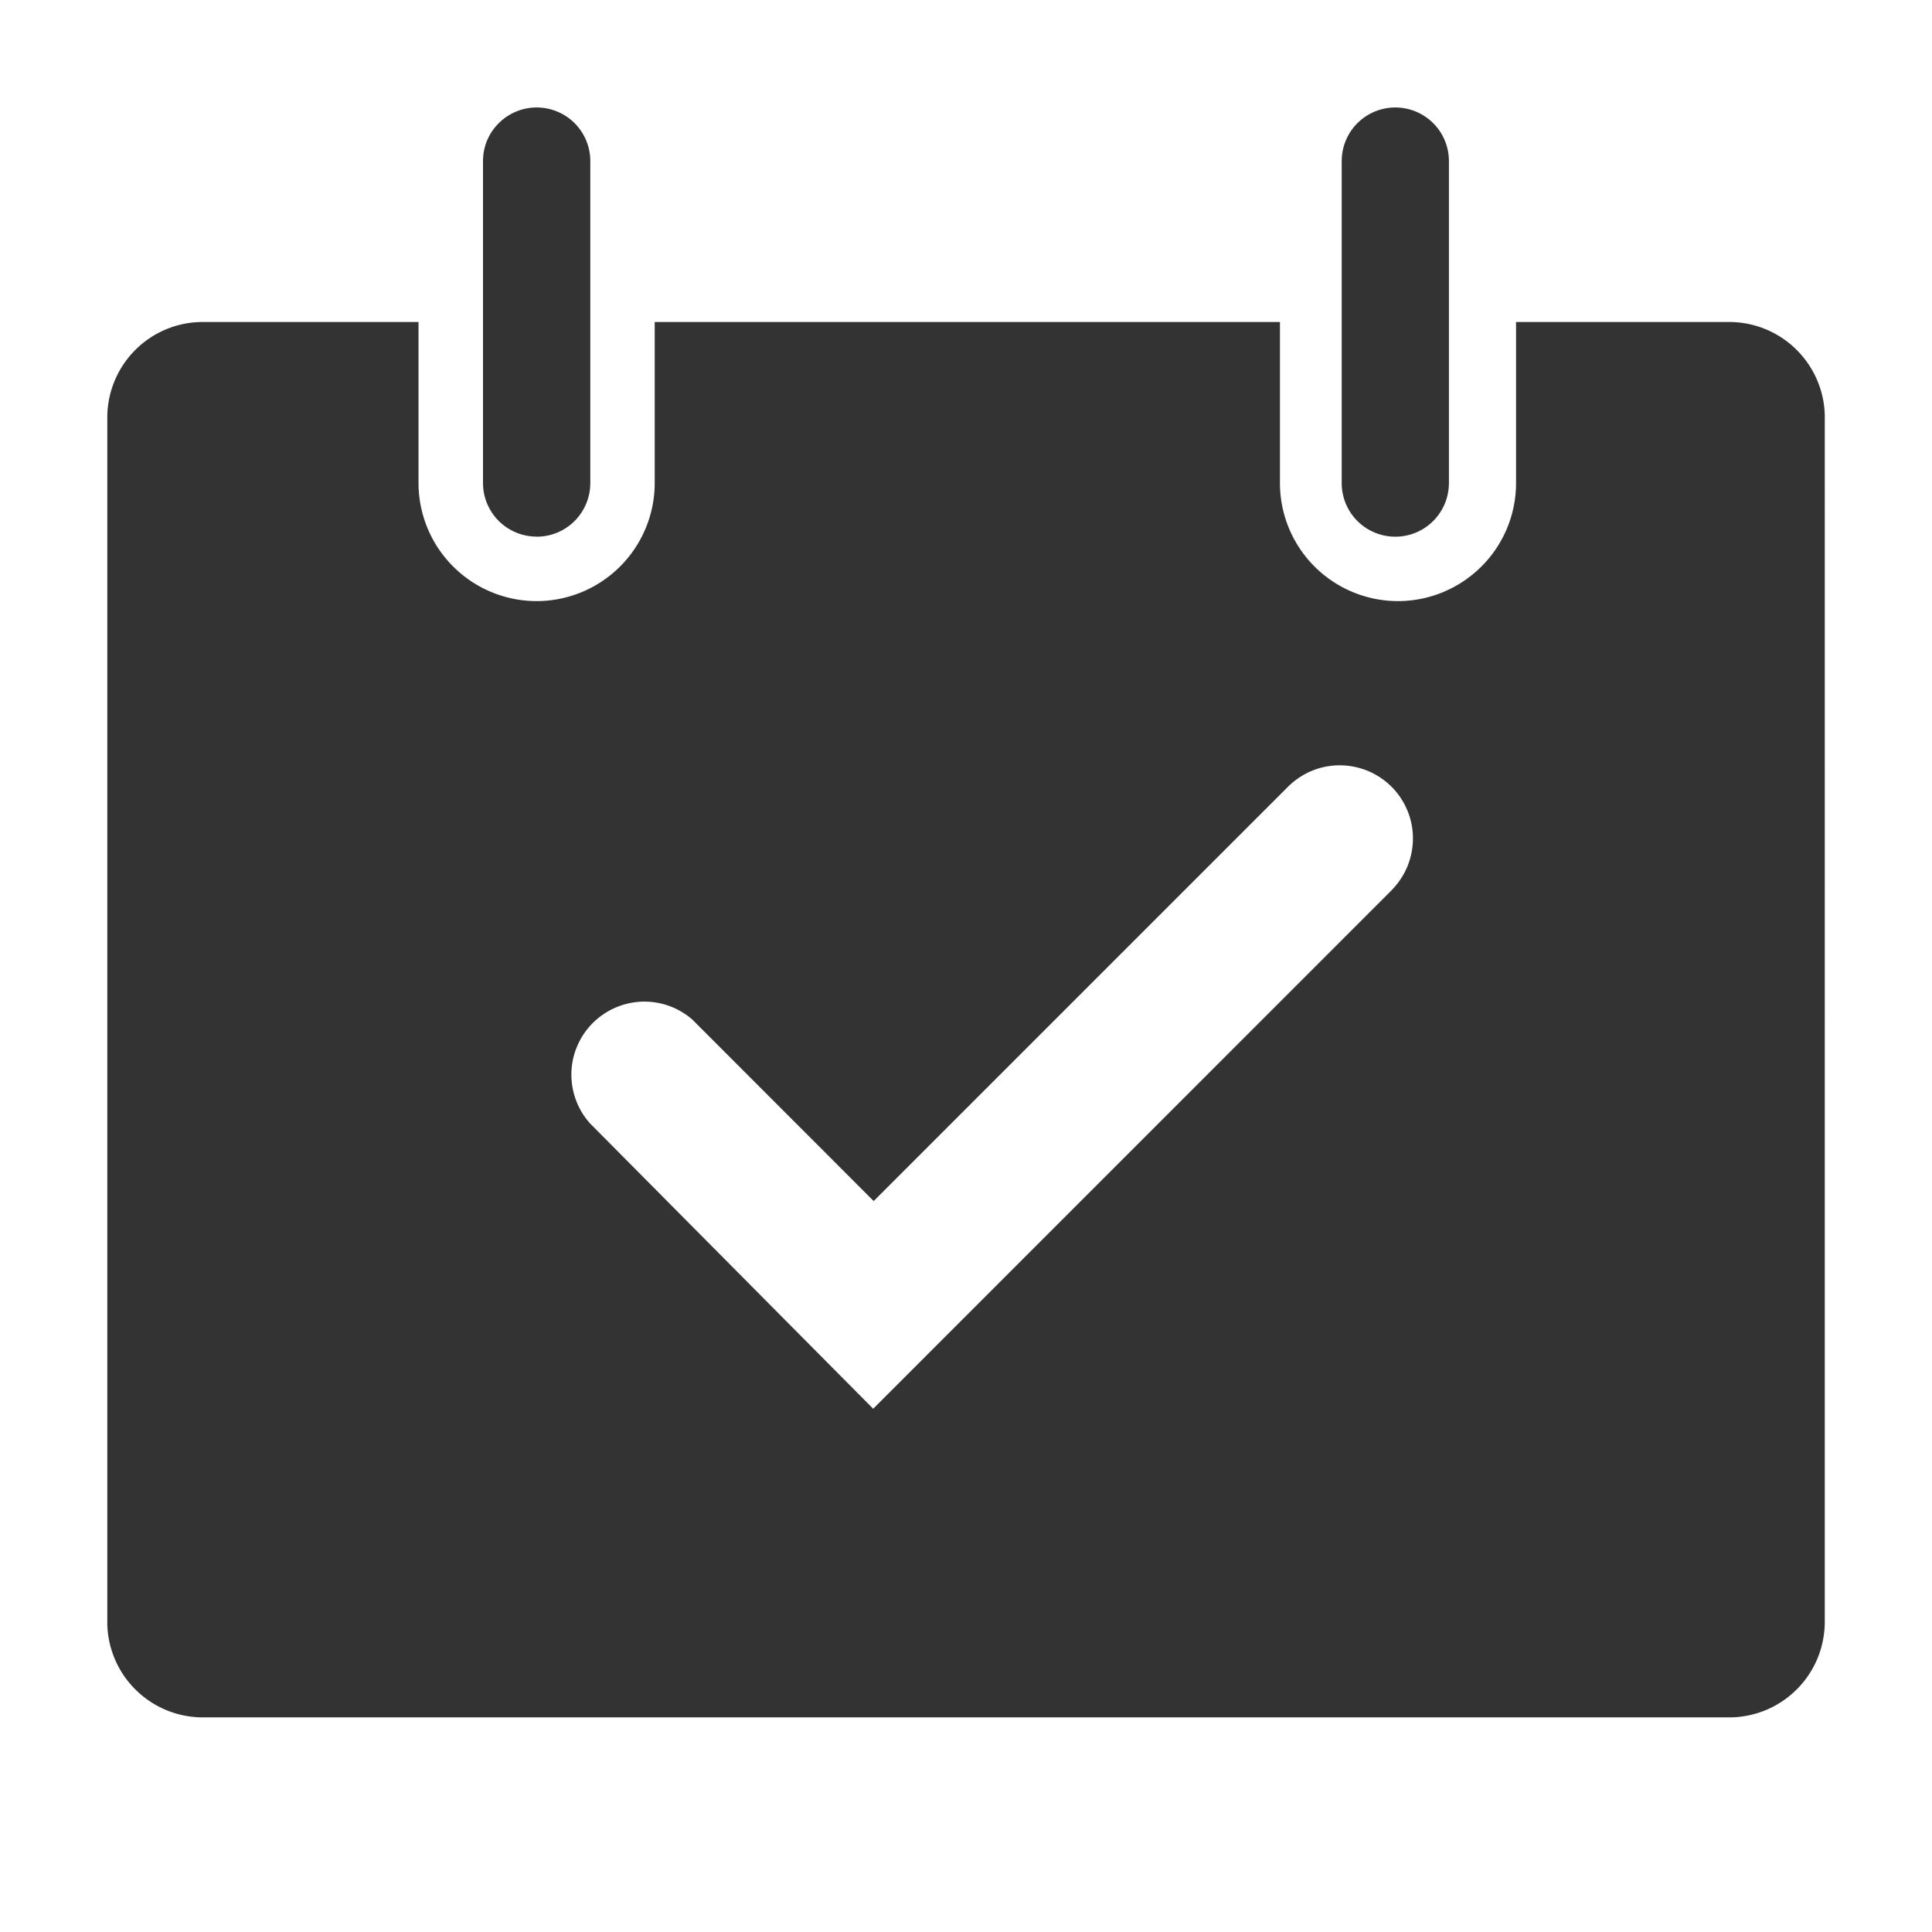<svg width="24" height="24" viewBox="0 0 24 24" fill="none" xmlns="http://www.w3.org/2000/svg"><g clip-path="url(#clip0_53_1245)" fill="#333"><path d="M6.667 6.667c.177 0 .346-.07.471-.195.125-.125.195-.295.195-.471v-4c0-.177-.07-.346-.195-.471-.125-.125-.295-.195-.471-.195-.177 0-.346.07-.471.195C6.07 1.654 6 1.823 6 2v4c0 .177.07.346.195.471.125.125.295.195.471.195ZM17.333 6.667c.177 0 .346-.07.471-.195.125-.125.195-.295.195-.471v-4c0-.177-.07-.346-.195-.471-.125-.125-.295-.195-.471-.195s-.346.07-.471.195c-.125.125-.195.295-.195.471v4c0 .177.07.346.195.471.125.125.295.195.471.195Z"/><path d="M21.5 4h-2.667v2c0 .389-.154.762-.43 1.037-.275.275-.648.43-1.037.43-.389 0-.762-.155-1.037-.43-.275-.275-.429-.648-.429-1.037v-2H8.133v2c0 .389-.155.762-.43 1.037-.275.275-.648.43-1.037.43-.389 0-.762-.155-1.037-.43-.275-.275-.43-.648-.43-1.037v-2H2.533a1.187 1.187 0 0 0-.463.088 1.187 1.187 0 0 0-.392.262 1.187 1.187 0 0 0-.259.393 1.187 1.187 0 0 0-.086.463V20.127c-.003.156.025.311.083.456.057.145.142.277.251.389.108.112.238.202.381.264.143.062.297.095.453.098H21.5c.156-.003.31-.036.453-.098.143-.062.272-.152.381-.264.108-.112.194-.244.251-.389.057-.145.085-.3.083-.456V5.207c.003-.156-.025-.311-.083-.456a1.187 1.187 0 0 0-.251-.389c-.108-.112-.238-.202-.381-.264a1.187 1.187 0 0 0-.453-.098Zm-4.207 7.053L10.847 17.5l-3.513-3.54c-.156-.171-.24-.396-.236-.627.004-.231.097-.452.259-.618.162-.165.381-.262.612-.272.231-.009.457.07.632.223L10.853 14.92 16 9.773c.085-.084.185-.151.295-.197a.91.91 0 0 1 .348-.069c.119 0 .238.024.348.069.11.046.211.113.295.197.085.084.151.185.197.295.046.11.069.229.069.348 0 .119-.024.238-.069.348-.046.11-.113.211-.197.295l.007-.007Z"/></g><defs><clipPath id="clip0_53_1245"><path fill="#fff" d="M0 0h24v24H0z"/></clipPath></defs></svg>